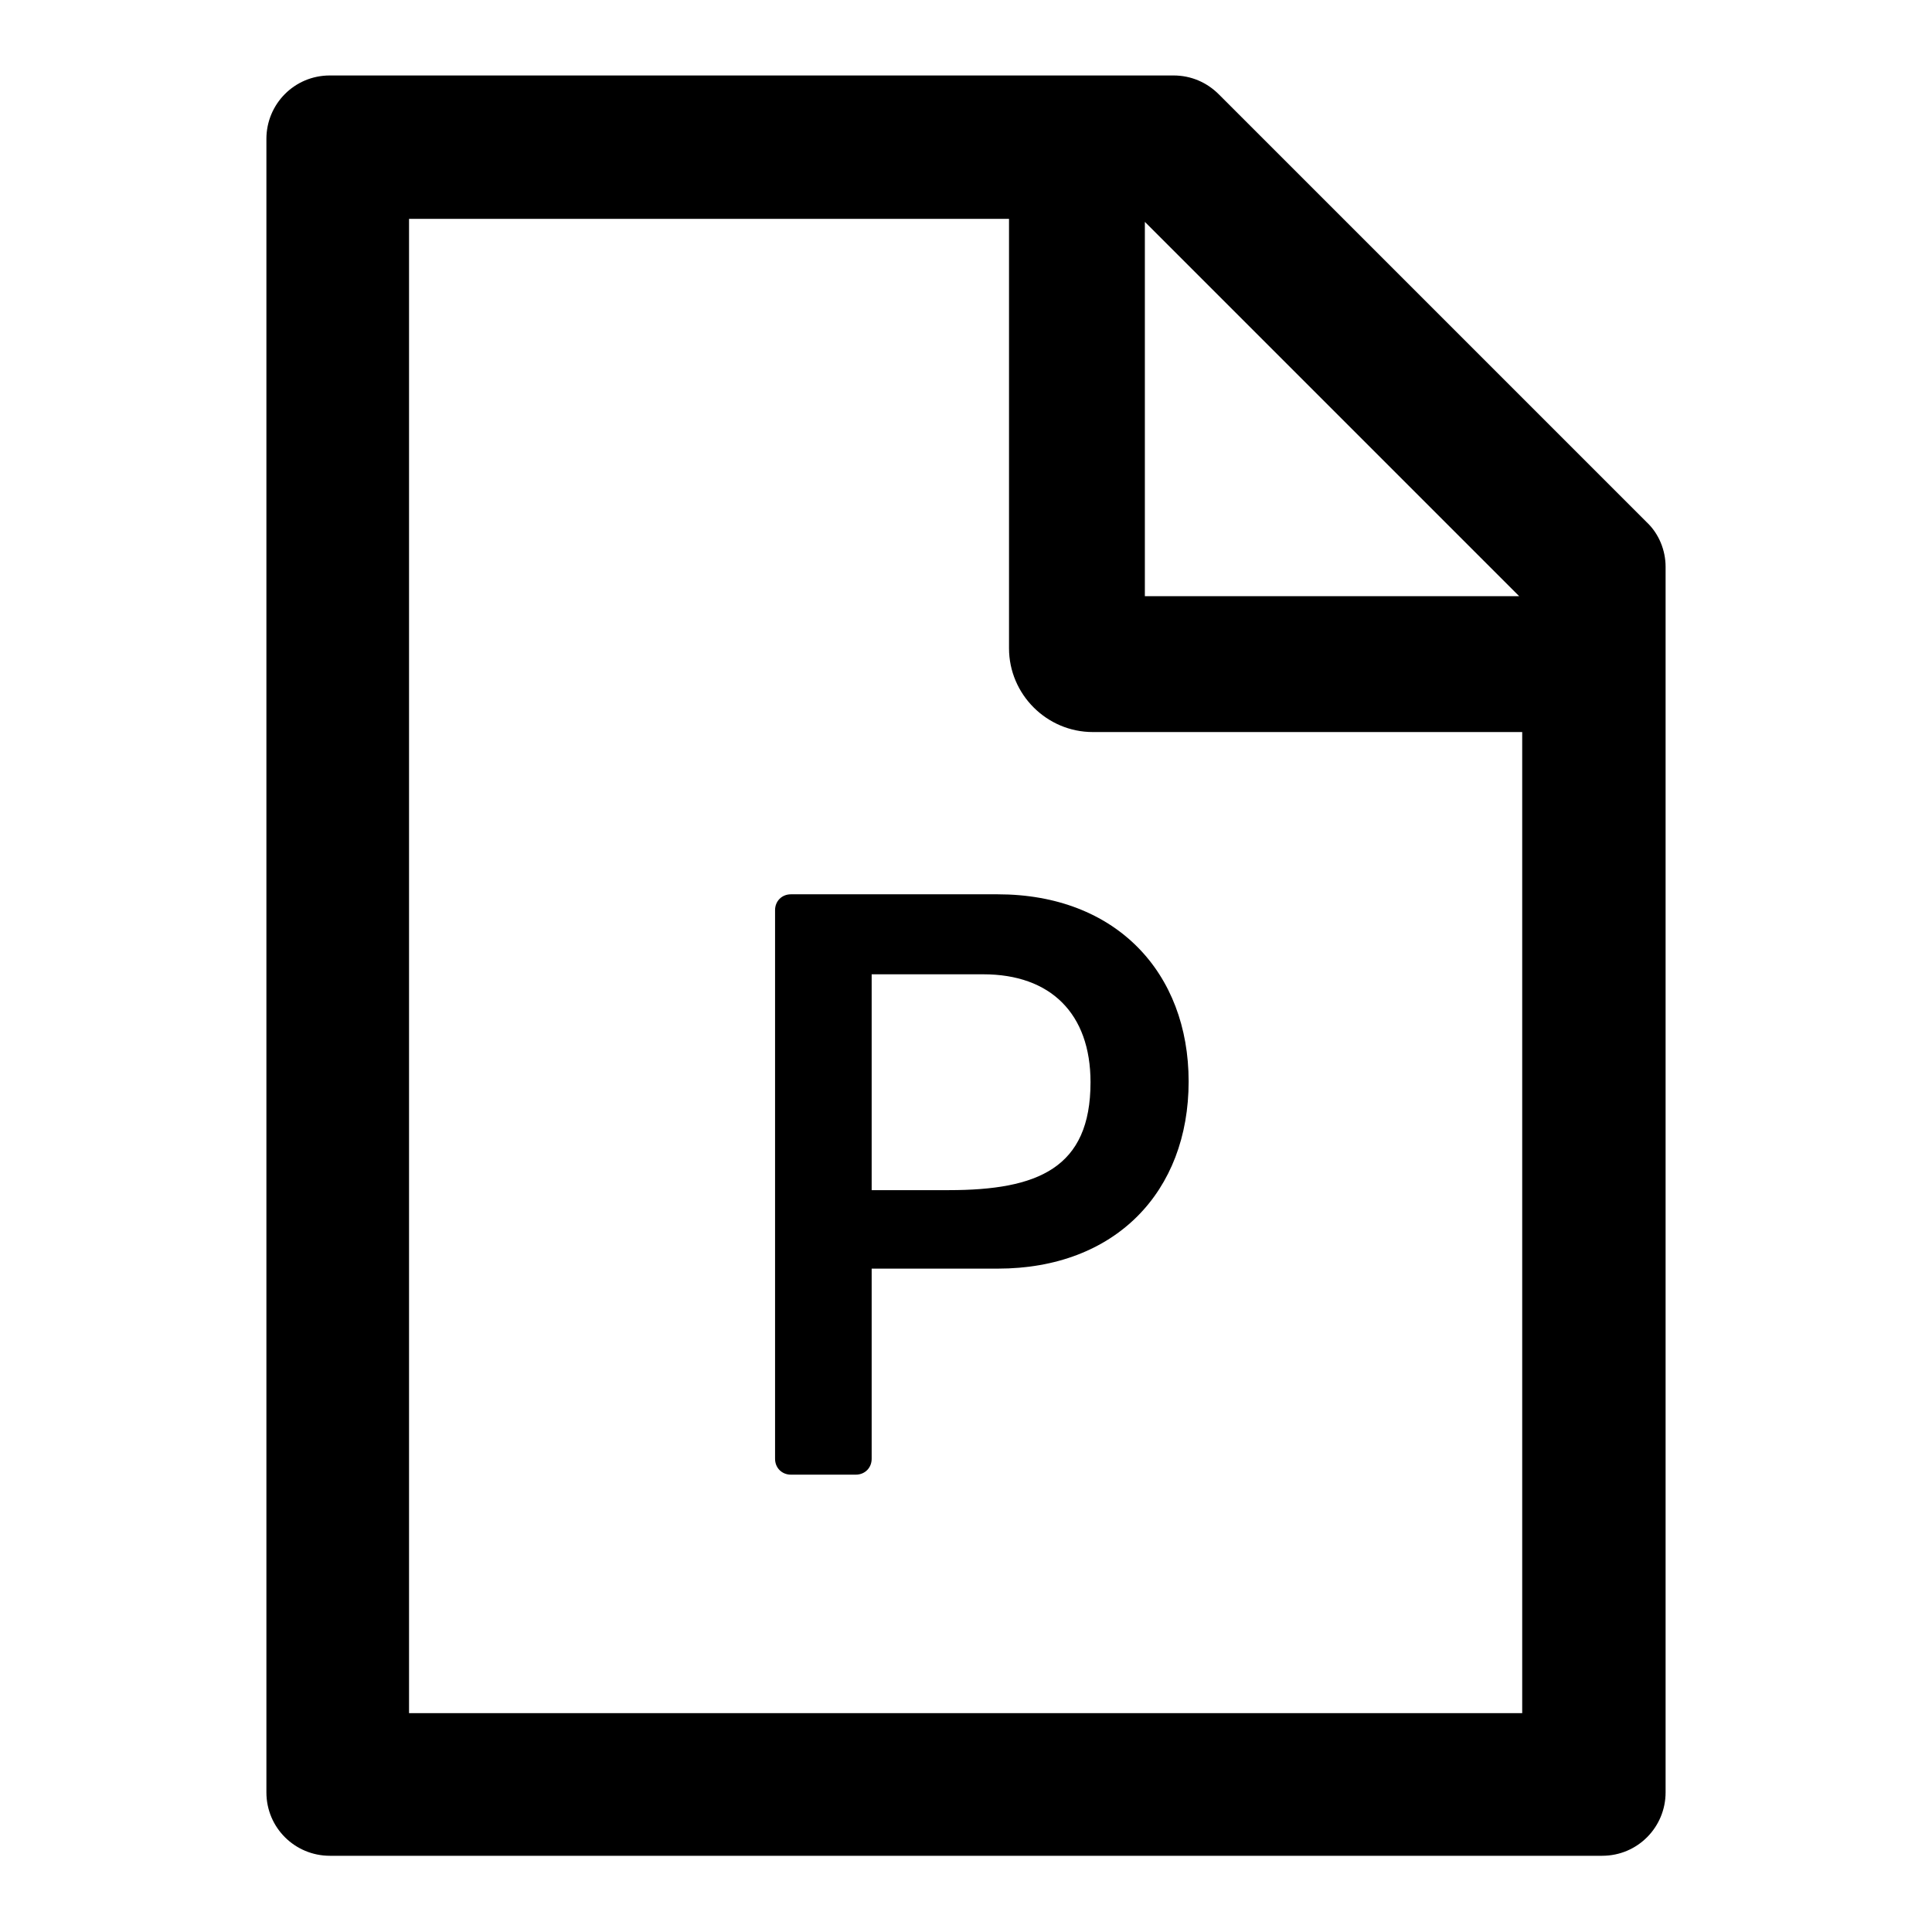 <?xml version="1.0" encoding="utf-8"?>
<!-- Svg Vector Icons : http://www.onlinewebfonts.com/icon -->
<!DOCTYPE svg PUBLIC "-//W3C//DTD SVG 1.1//EN" "http://www.w3.org/Graphics/SVG/1.1/DTD/svg11.dtd">
<svg version="1.1" xmlns="http://www.w3.org/2000/svg" xmlns:xlink="http://www.w3.org/1999/xlink" x="0px" y="0px" viewBox="0 0 256 256" enable-background="new 0 0 256 256" xml:space="preserve">
<g> <path fill="#000000" d="M104.8,118.5c-1.2,0-2.1,0.9-2.1,2.1v72.7c0,1.2,0.9,2.1,2.1,2.1h8.6c1.2,0,2.1-0.9,2.1-2.1v-25.2h16.7 c15.6,0,25.3-10.2,25.3-24.8c0-14.4-9.6-24.8-25.3-24.8L104.8,118.5L104.8,118.5z M144.5,143.4c0,11.4-7,14.3-18.8,14.3h-10.2 v-28.6h14.8C139.2,129.1,144.5,134.3,144.5,143.4z M218.2,69.2l-56.7-56.7c-1.6-1.6-3.7-2.5-6-2.5H43.7c-4.7,0-8.4,3.8-8.4,8.4 v219.1c0,4.7,3.8,8.4,8.4,8.4h168.6c4.7,0,8.4-3.8,8.4-8.4V75.1C220.7,72.9,219.8,70.7,218.2,69.2z M201.3,79h-49.6V29.4L201.3,79z  M201.8,227H54.2V29h79.5v56.9c0,6.1,5,11.1,11.1,11.1h56.9V227z"/></g>
</svg>